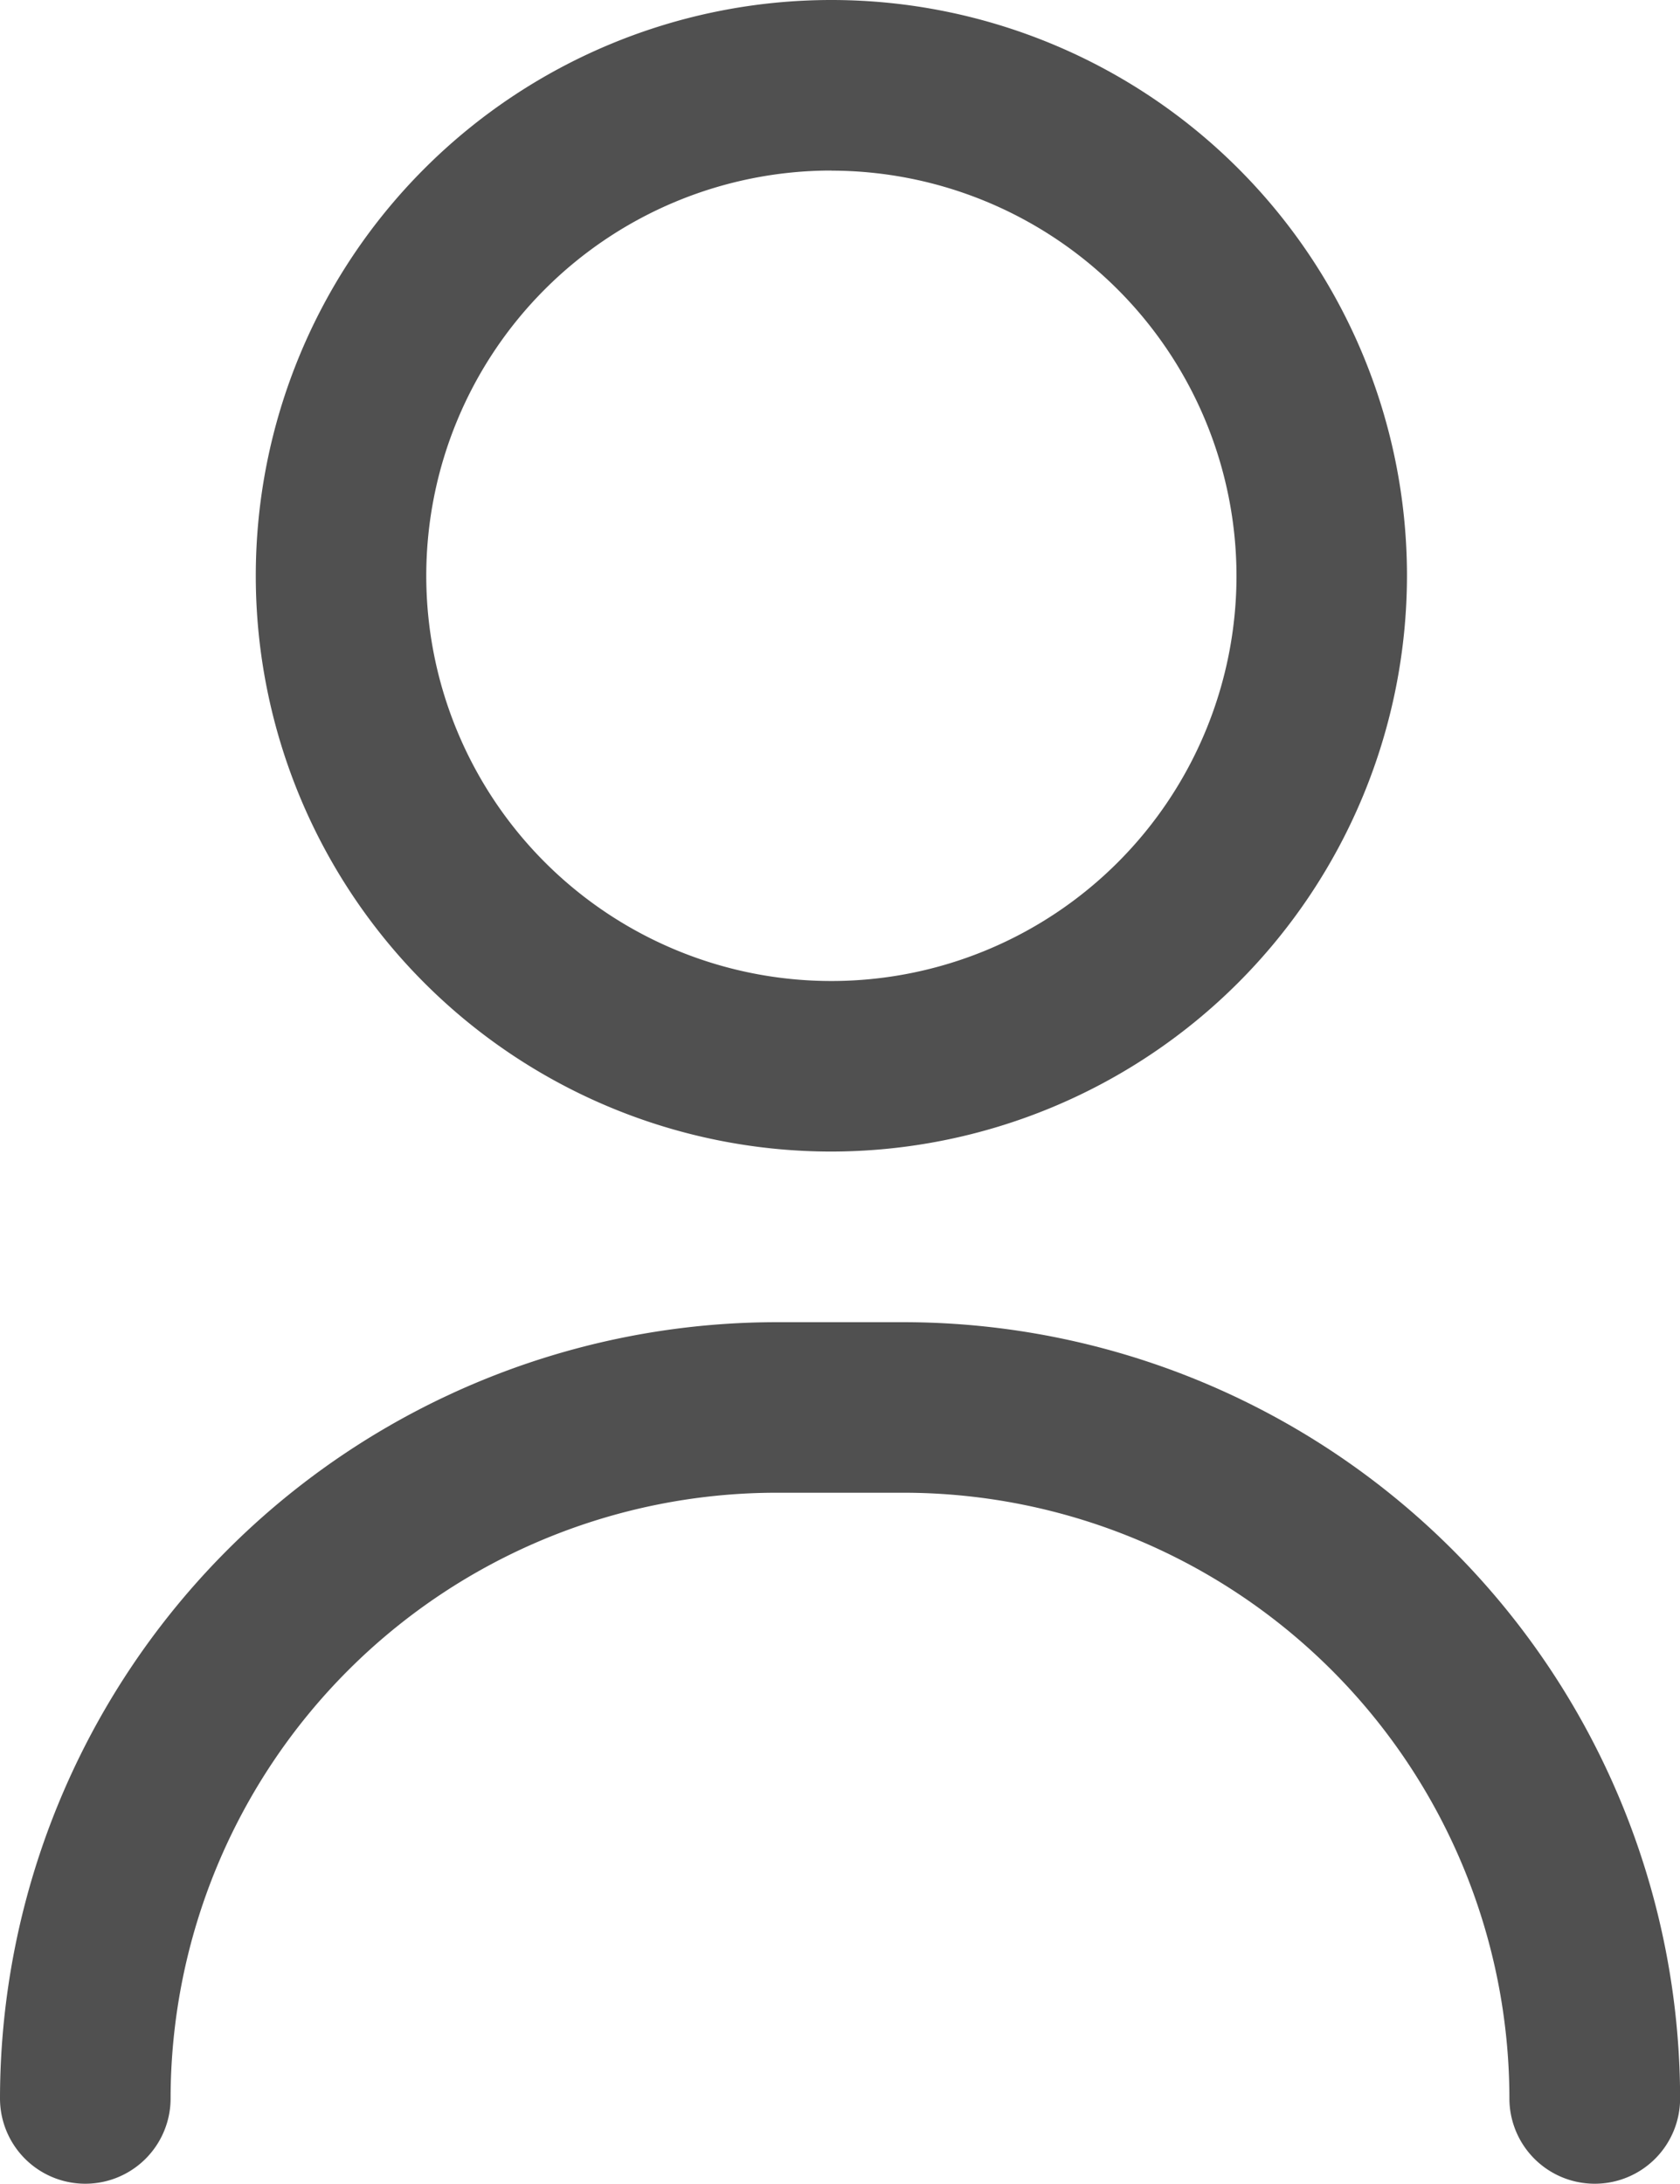<svg xmlns="http://www.w3.org/2000/svg" width="15.008" height="19.502" viewBox="0 0 15.008 19.502">
  <g id="icon-user" transform="translate(-59)">
    <g id="Group_11335" data-name="Group 11335" transform="translate(59 11.808)">
      <path id="Path_35931" data-name="Path 35931" d="M73.246,317.694a.762.762,0,0,1-.762-.762,5.415,5.415,0,0,0-5.409-5.409H65.933a5.415,5.415,0,0,0-5.409,5.409.762.762,0,0,1-1.524,0A6.94,6.94,0,0,1,65.933,310h1.143a6.94,6.94,0,0,1,6.933,6.933A.762.762,0,0,1,73.246,317.694Z" transform="translate(-59 -310)" fill="#505050"/>
    </g>
    <g id="Group_11336" data-name="Group 11336" transform="translate(61.285)">
      <path id="Path_35932" data-name="Path 35932" d="M124.142,10.284a5.142,5.142,0,1,1,5.142-5.142A5.148,5.148,0,0,1,124.142,10.284Zm0-8.761a3.619,3.619,0,1,0,3.619,3.619A3.623,3.623,0,0,0,124.142,1.524Z" transform="translate(-119)" fill="#505050"/>
    </g>
  </g>
</svg>
